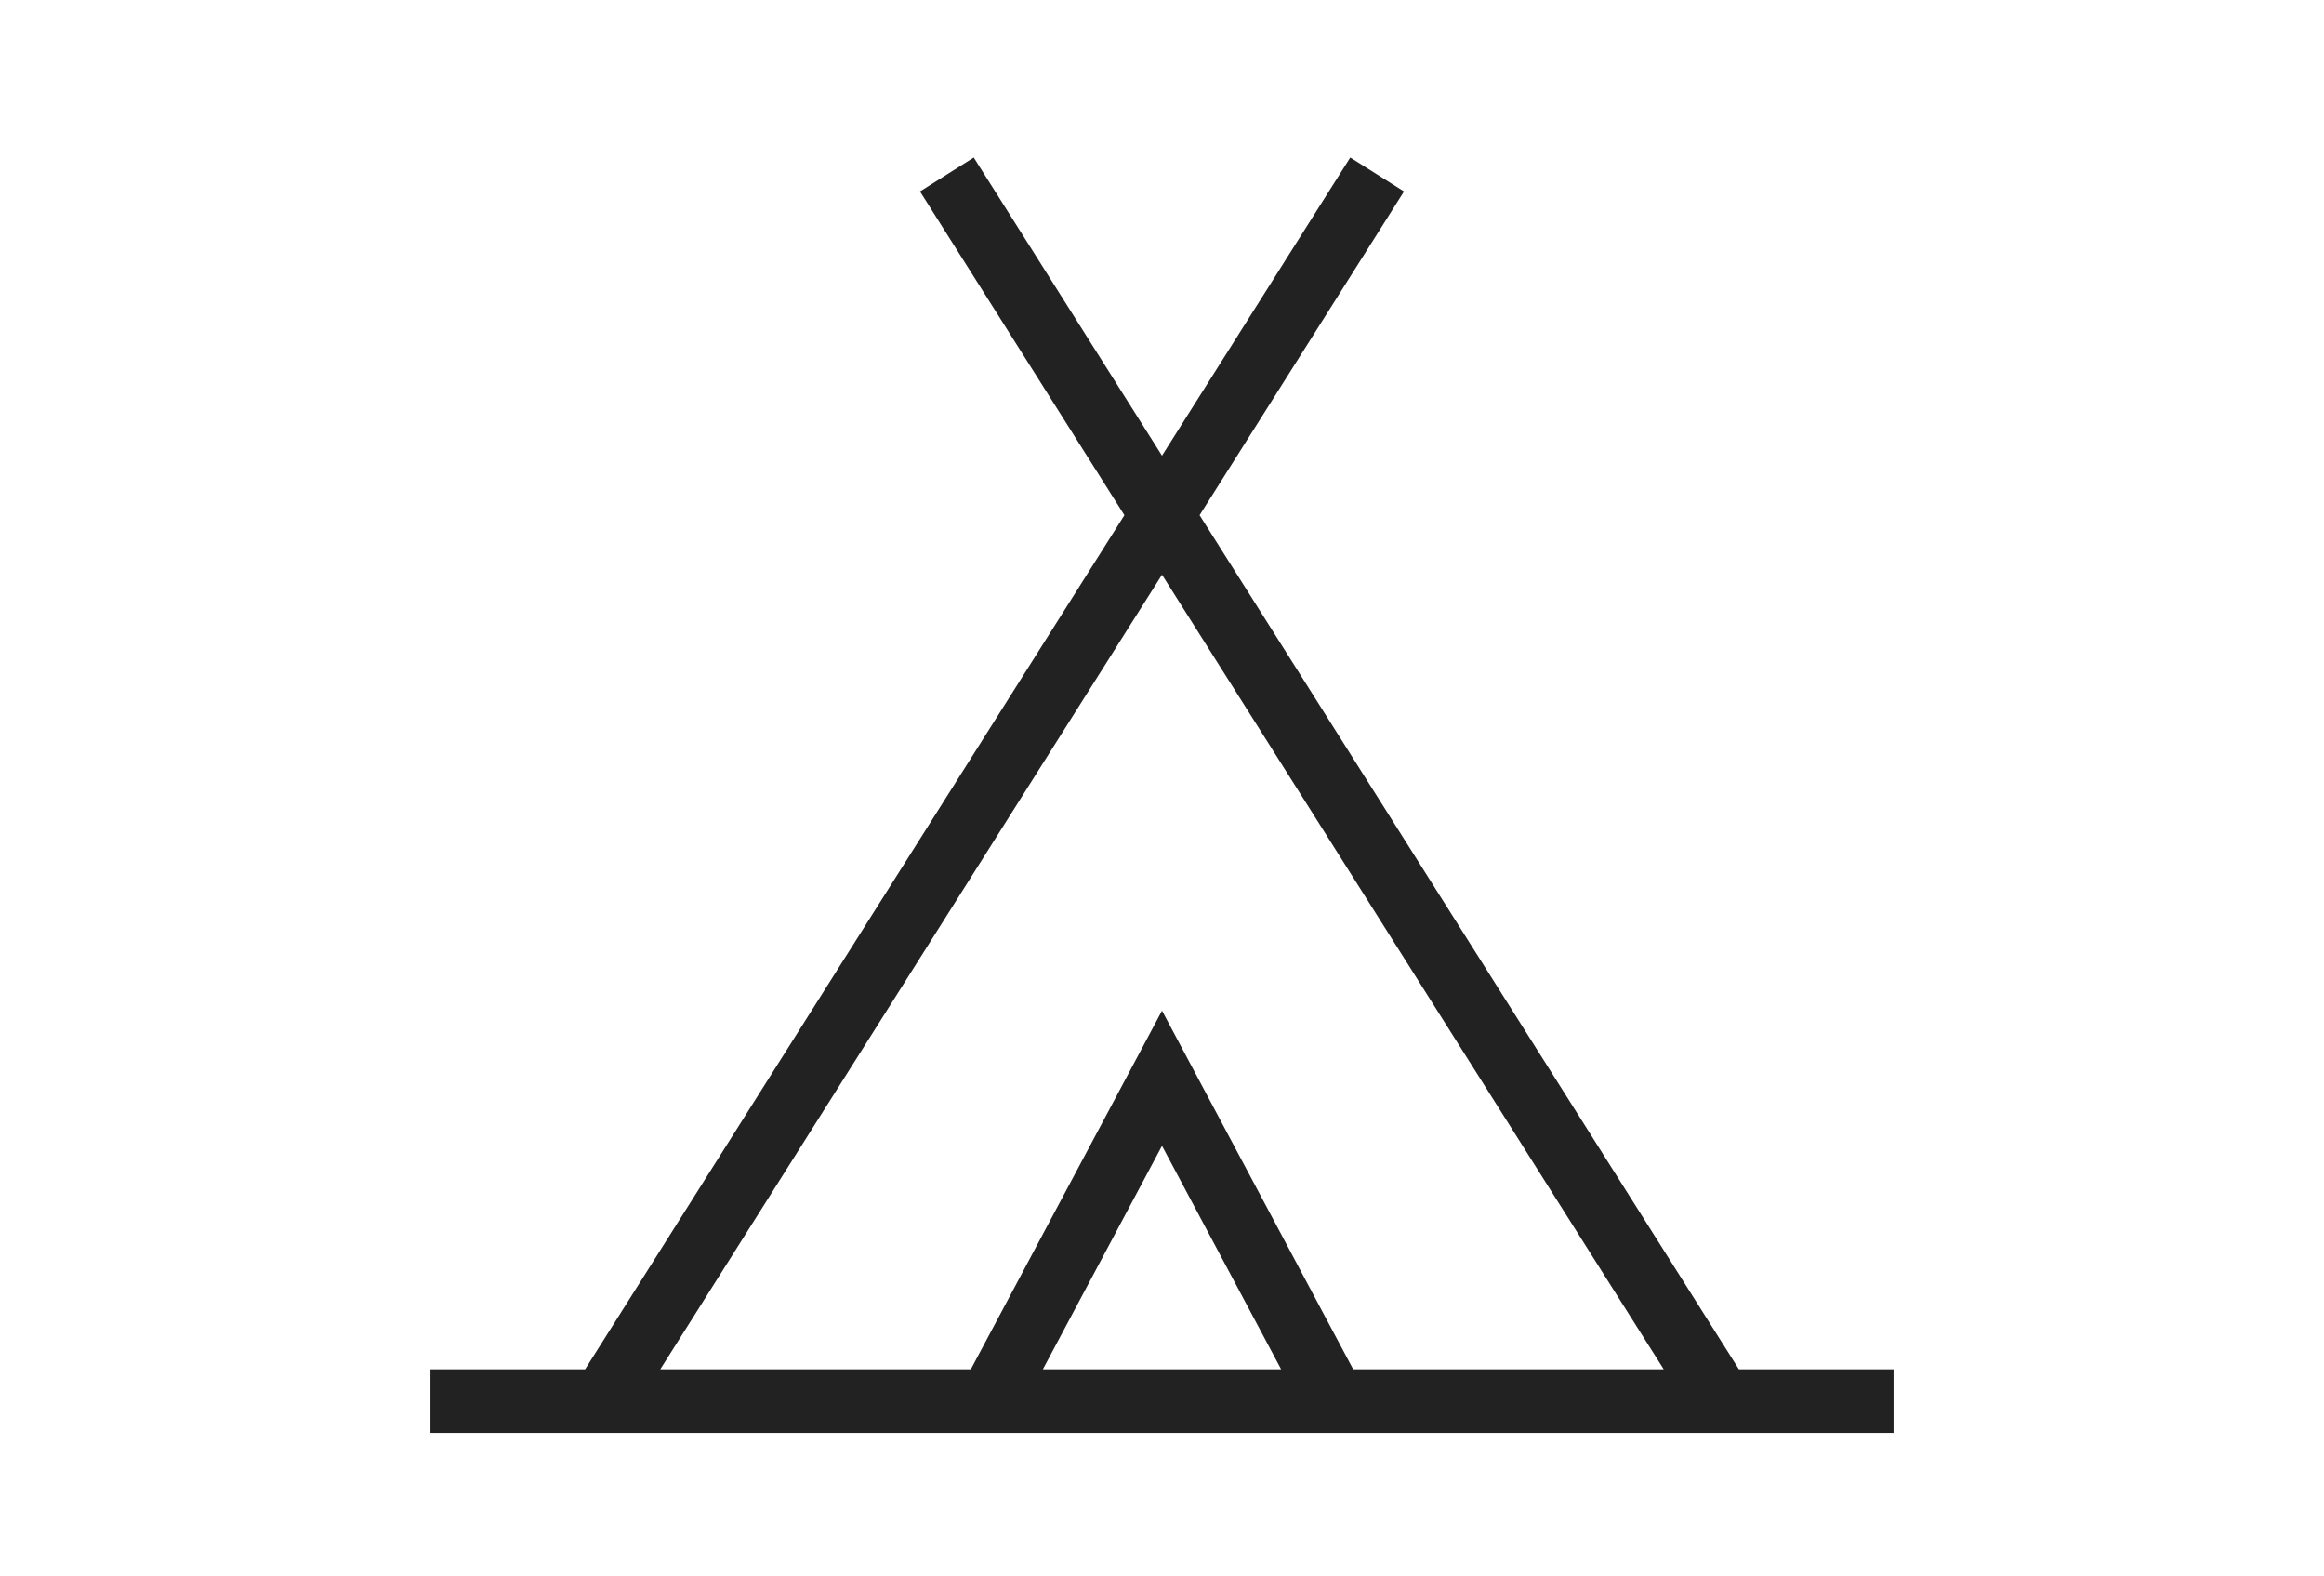<?xml version="1.0" encoding="UTF-8"?>
<svg id="Layer_1" data-name="Layer 1" xmlns="http://www.w3.org/2000/svg" viewBox="0 0 36.556 24.778">
  <path d="M9.479,22.034L21.662,2.744M27.077,22.034L14.894,2.744M6.771,22.034h23.014M20.985,22.034l-2.707-5.077-2.707,5.077" fill="none" stroke="#222"/>
</svg>
